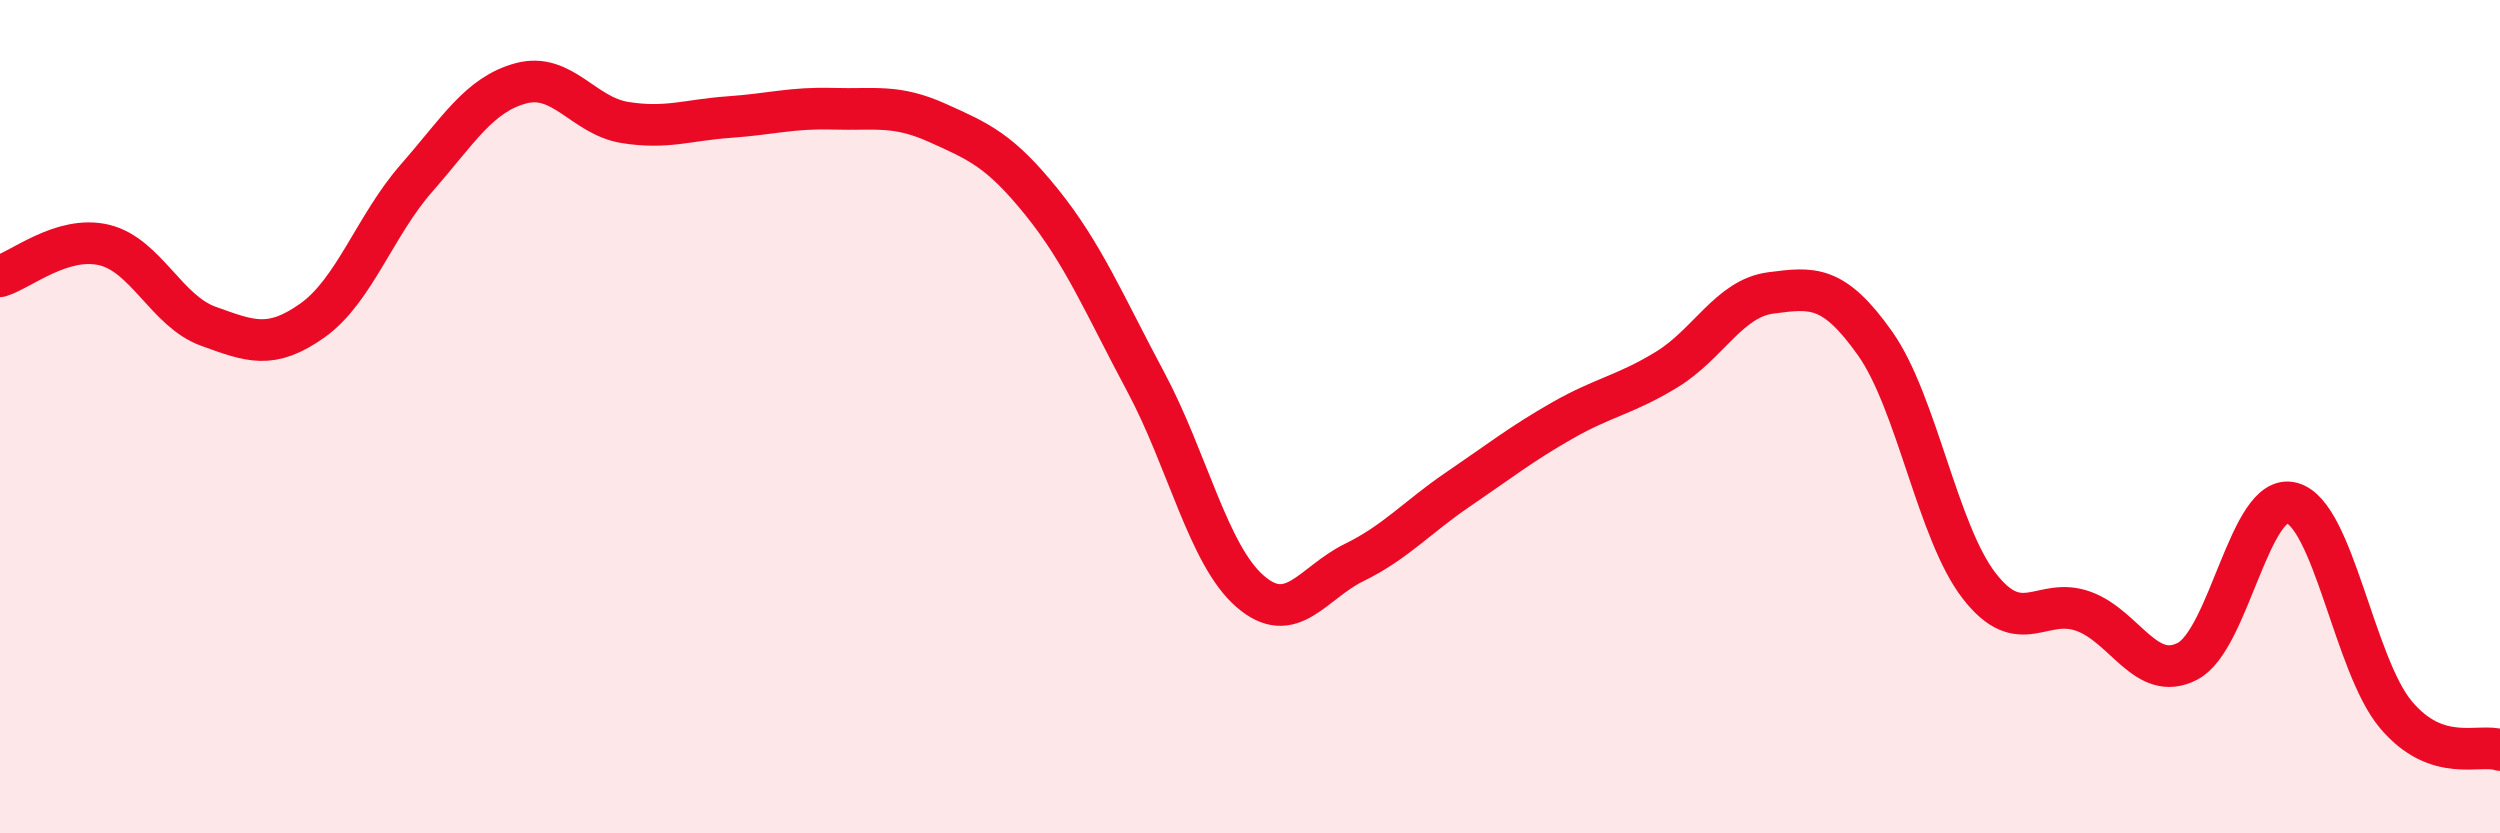 
    <svg width="60" height="20" viewBox="0 0 60 20" xmlns="http://www.w3.org/2000/svg">
      <path
        d="M 0,6.63 C 0.5,6.48 1.5,5.64 2.5,5.88 C 3.5,6.12 4,7.47 5,7.83 C 6,8.19 6.5,8.4 7.5,7.69 C 8.5,6.98 9,5.41 10,4.27 C 11,3.13 11.5,2.27 12.5,2 C 13.5,1.73 14,2.78 15,2.94 C 16,3.1 16.5,2.88 17.5,2.81 C 18.5,2.74 19,2.58 20,2.61 C 21,2.64 21.5,2.5 22.5,2.95 C 23.5,3.4 24,3.61 25,4.85 C 26,6.09 26.5,7.3 27.5,9.17 C 28.5,11.04 29,13.32 30,14.19 C 31,15.06 31.5,13.99 32.5,13.5 C 33.5,13.01 34,12.42 35,11.74 C 36,11.06 36.5,10.66 37.5,10.09 C 38.5,9.52 39,9.48 40,8.87 C 41,8.26 41.5,7.16 42.5,7.03 C 43.5,6.9 44,6.83 45,8.24 C 46,9.65 46.5,12.77 47.5,14.06 C 48.5,15.35 49,14.31 50,14.67 C 51,15.03 51.5,16.39 52.5,15.87 C 53.5,15.35 54,11.81 55,12.07 C 56,12.33 56.5,15.96 57.5,17.15 C 58.5,18.34 59.5,17.83 60,18L60 20L0 20Z"
        fill="#EB0A25"
        opacity="0.1"
        stroke-linecap="round"
        stroke-linejoin="round"
      />
      <path
        d="M 0,6.63 C 0.5,6.48 1.5,5.64 2.5,5.88 C 3.5,6.12 4,7.47 5,7.83 C 6,8.19 6.5,8.4 7.5,7.69 C 8.5,6.98 9,5.41 10,4.27 C 11,3.13 11.5,2.27 12.5,2 C 13.5,1.73 14,2.78 15,2.94 C 16,3.1 16.5,2.88 17.5,2.81 C 18.5,2.74 19,2.58 20,2.61 C 21,2.64 21.5,2.5 22.5,2.95 C 23.5,3.4 24,3.61 25,4.85 C 26,6.09 26.5,7.3 27.5,9.17 C 28.5,11.04 29,13.32 30,14.19 C 31,15.06 31.5,13.99 32.5,13.5 C 33.5,13.01 34,12.42 35,11.74 C 36,11.06 36.5,10.66 37.5,10.09 C 38.5,9.52 39,9.48 40,8.87 C 41,8.26 41.5,7.16 42.5,7.03 C 43.5,6.9 44,6.83 45,8.24 C 46,9.65 46.5,12.77 47.5,14.06 C 48.5,15.35 49,14.31 50,14.67 C 51,15.03 51.5,16.39 52.5,15.87 C 53.5,15.35 54,11.81 55,12.07 C 56,12.33 56.5,15.96 57.5,17.15 C 58.5,18.34 59.5,17.83 60,18"
        stroke="#EB0A25"
        stroke-width="1"
        fill="none"
        stroke-linecap="round"
        stroke-linejoin="round"
      />
    </svg>
  